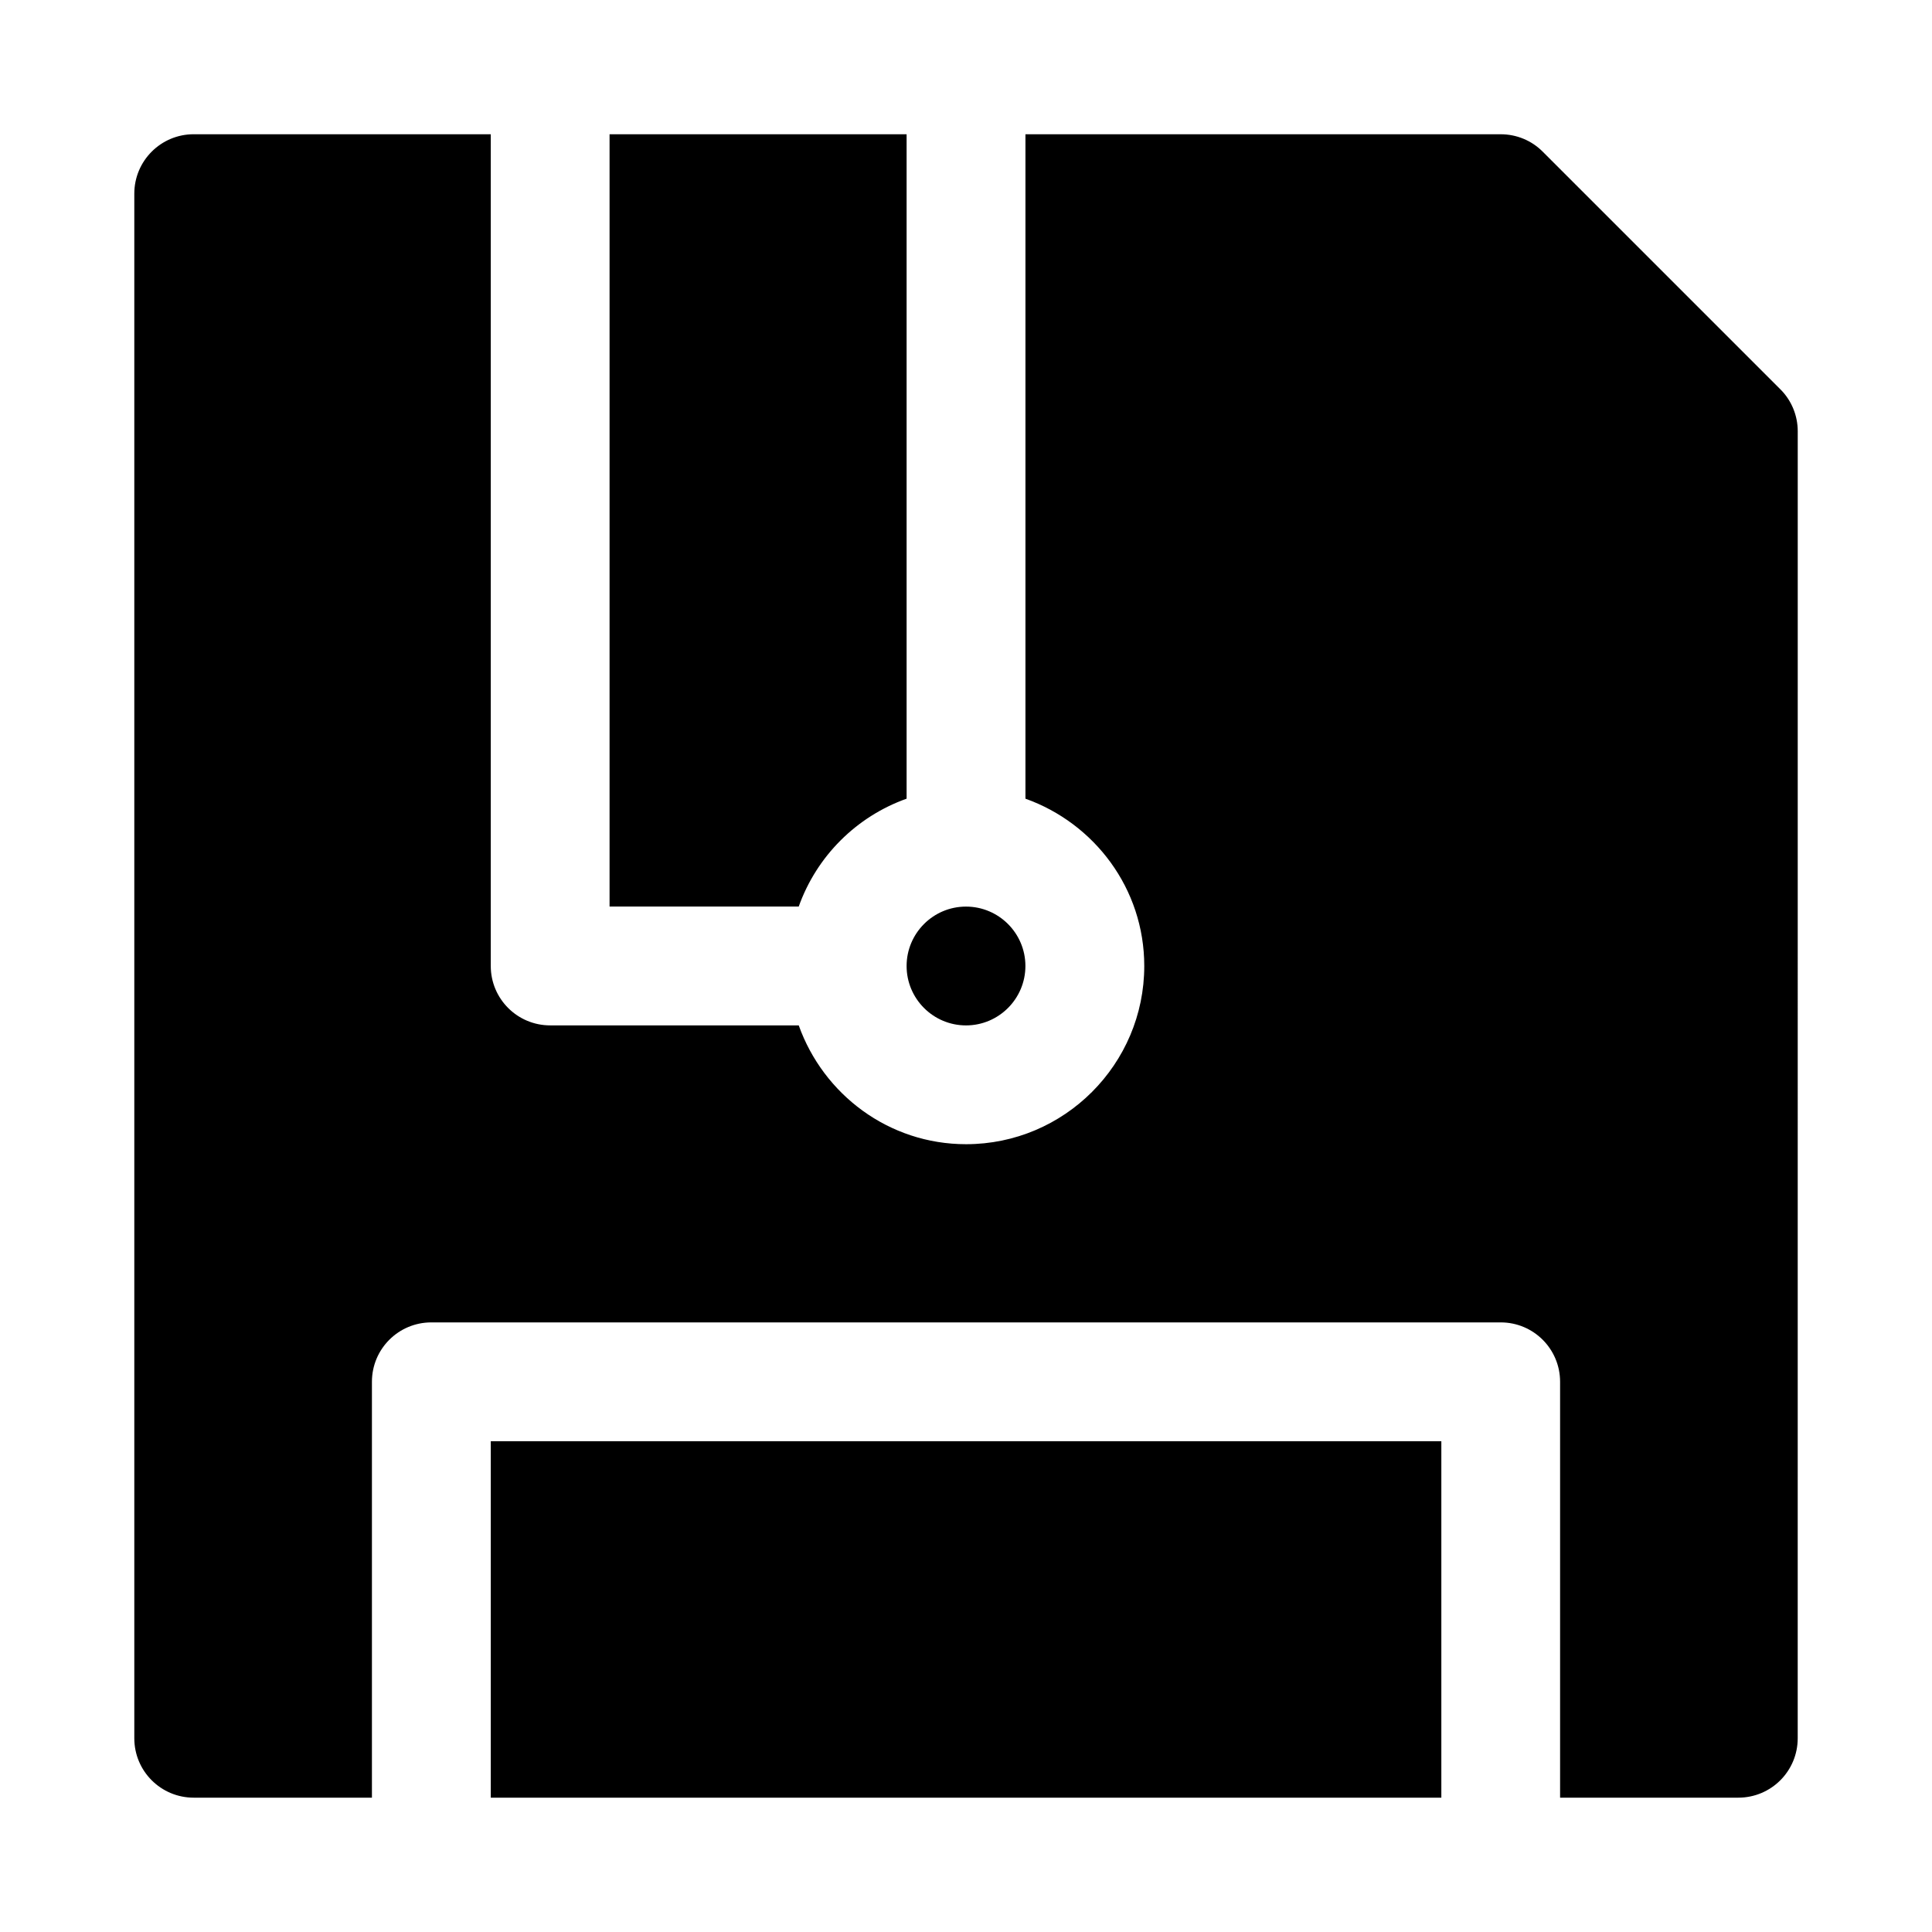 <?xml version="1.0" encoding="UTF-8"?>
<!-- Uploaded to: SVG Repo, www.svgrepo.com, Generator: SVG Repo Mixer Tools -->
<svg fill="#000000" width="800px" height="800px" version="1.1" viewBox="144 144 512 512" xmlns="http://www.w3.org/2000/svg">
 <path d="m305.54 179.58h78.719v176.08c-13.336 4.754-23.836 15.258-28.59 28.59h-50.129zm78.719 220.42c0 8.676 7.055 15.742 15.742 15.742 8.691 0 15.742-7.07 15.742-15.742 0-8.676-7.055-15.742-15.742-15.742-8.688-0.004-15.742 7.066-15.742 15.742zm231.55-152.83-62.977-62.977c-2.941-2.961-6.941-4.613-11.129-4.613h-125.95v176.08c18.277 6.519 31.488 23.836 31.488 44.336 0 26.039-21.191 47.23-47.23 47.23-20.5 0-37.816-13.211-44.336-31.488h-65.875c-8.707 0-15.742-7.055-15.742-15.742v-220.42h-78.723c-8.703 0-15.742 7.055-15.742 15.742v409.34c0 8.707 7.039 15.742 15.742 15.742h47.23v-110.21c0-8.707 7.039-15.742 15.742-15.742h283.39c8.707 0 15.742 7.039 15.742 15.742v110.21h47.23c8.707 0 15.742-7.039 15.742-15.742l0.008-346.37c0-4.172-1.652-8.188-4.613-11.129zm-341.75 373.24h251.91v-94.465h-251.91z"/>
</svg>